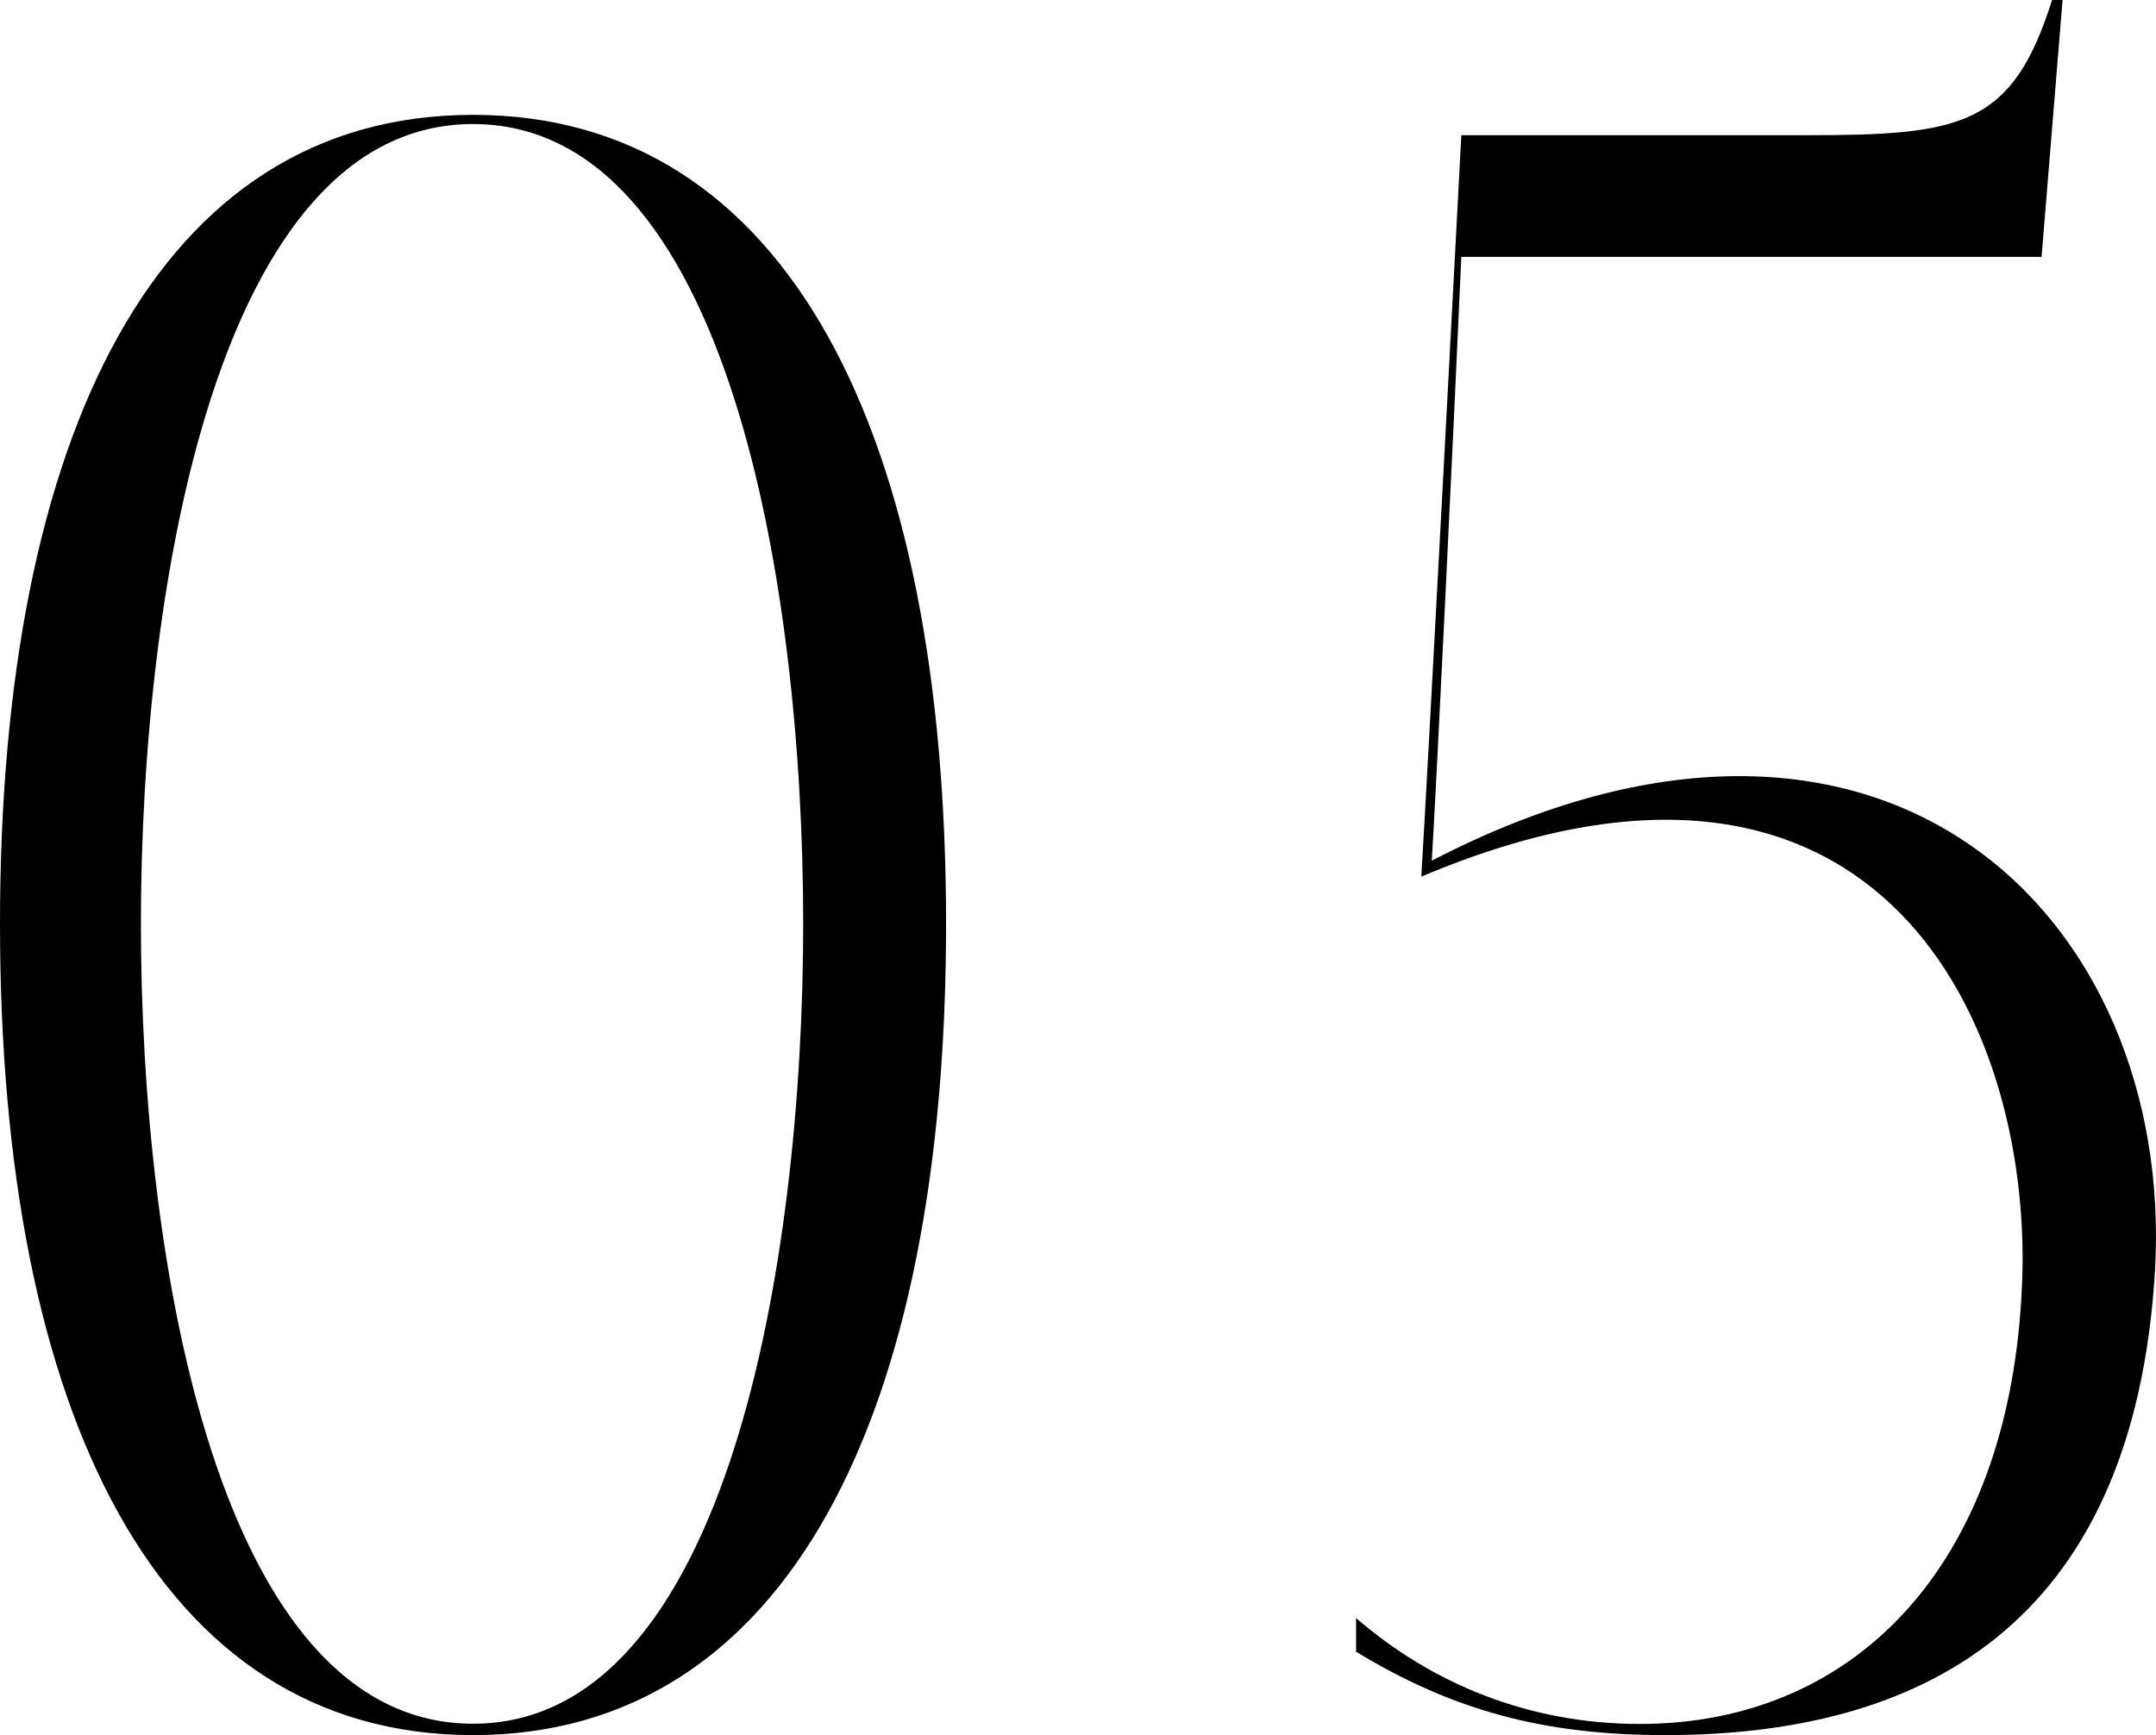 <?xml version="1.0" encoding="UTF-8"?><svg id="_レイヤー_2" xmlns="http://www.w3.org/2000/svg" viewBox="0 0 98.54 79.31"><g id="design"><path d="M43.24,42.23c0,22.35-7.21,37.08-21.62,37.08S0,64.58,0,42.23,7.21,5.25,21.62,5.25s21.62,14.63,21.62,36.98ZM36.71,42.23c0-15.55-3.46-36.56-15.09-36.56S6.44,26.68,6.44,42.23s3.56,36.56,15.18,36.56,15.09-21.11,15.09-36.56Z"/><path d="M98.5,57.99c-.96,16.58-10.96,21.32-22.39,21.32-5.57,0-9.71-1.13-14.13-3.81v-1.54c3.46,2.99,7.88,4.84,12.97,4.84,9.99,0,17.2-7.52,17.49-20.81.19-11.84-7.02-26.57-27.48-17.92.29-4.63,1.83-33.89,1.83-33.89h15.76c7.11,0,9.42-.41,11.24-6.18h.48l-.96,11.74h-26.52c-.38,8.55-1.15,24.41-1.35,27.6,20.66-10.71,33.92,2.58,33.06,18.64Z"/></g></svg>